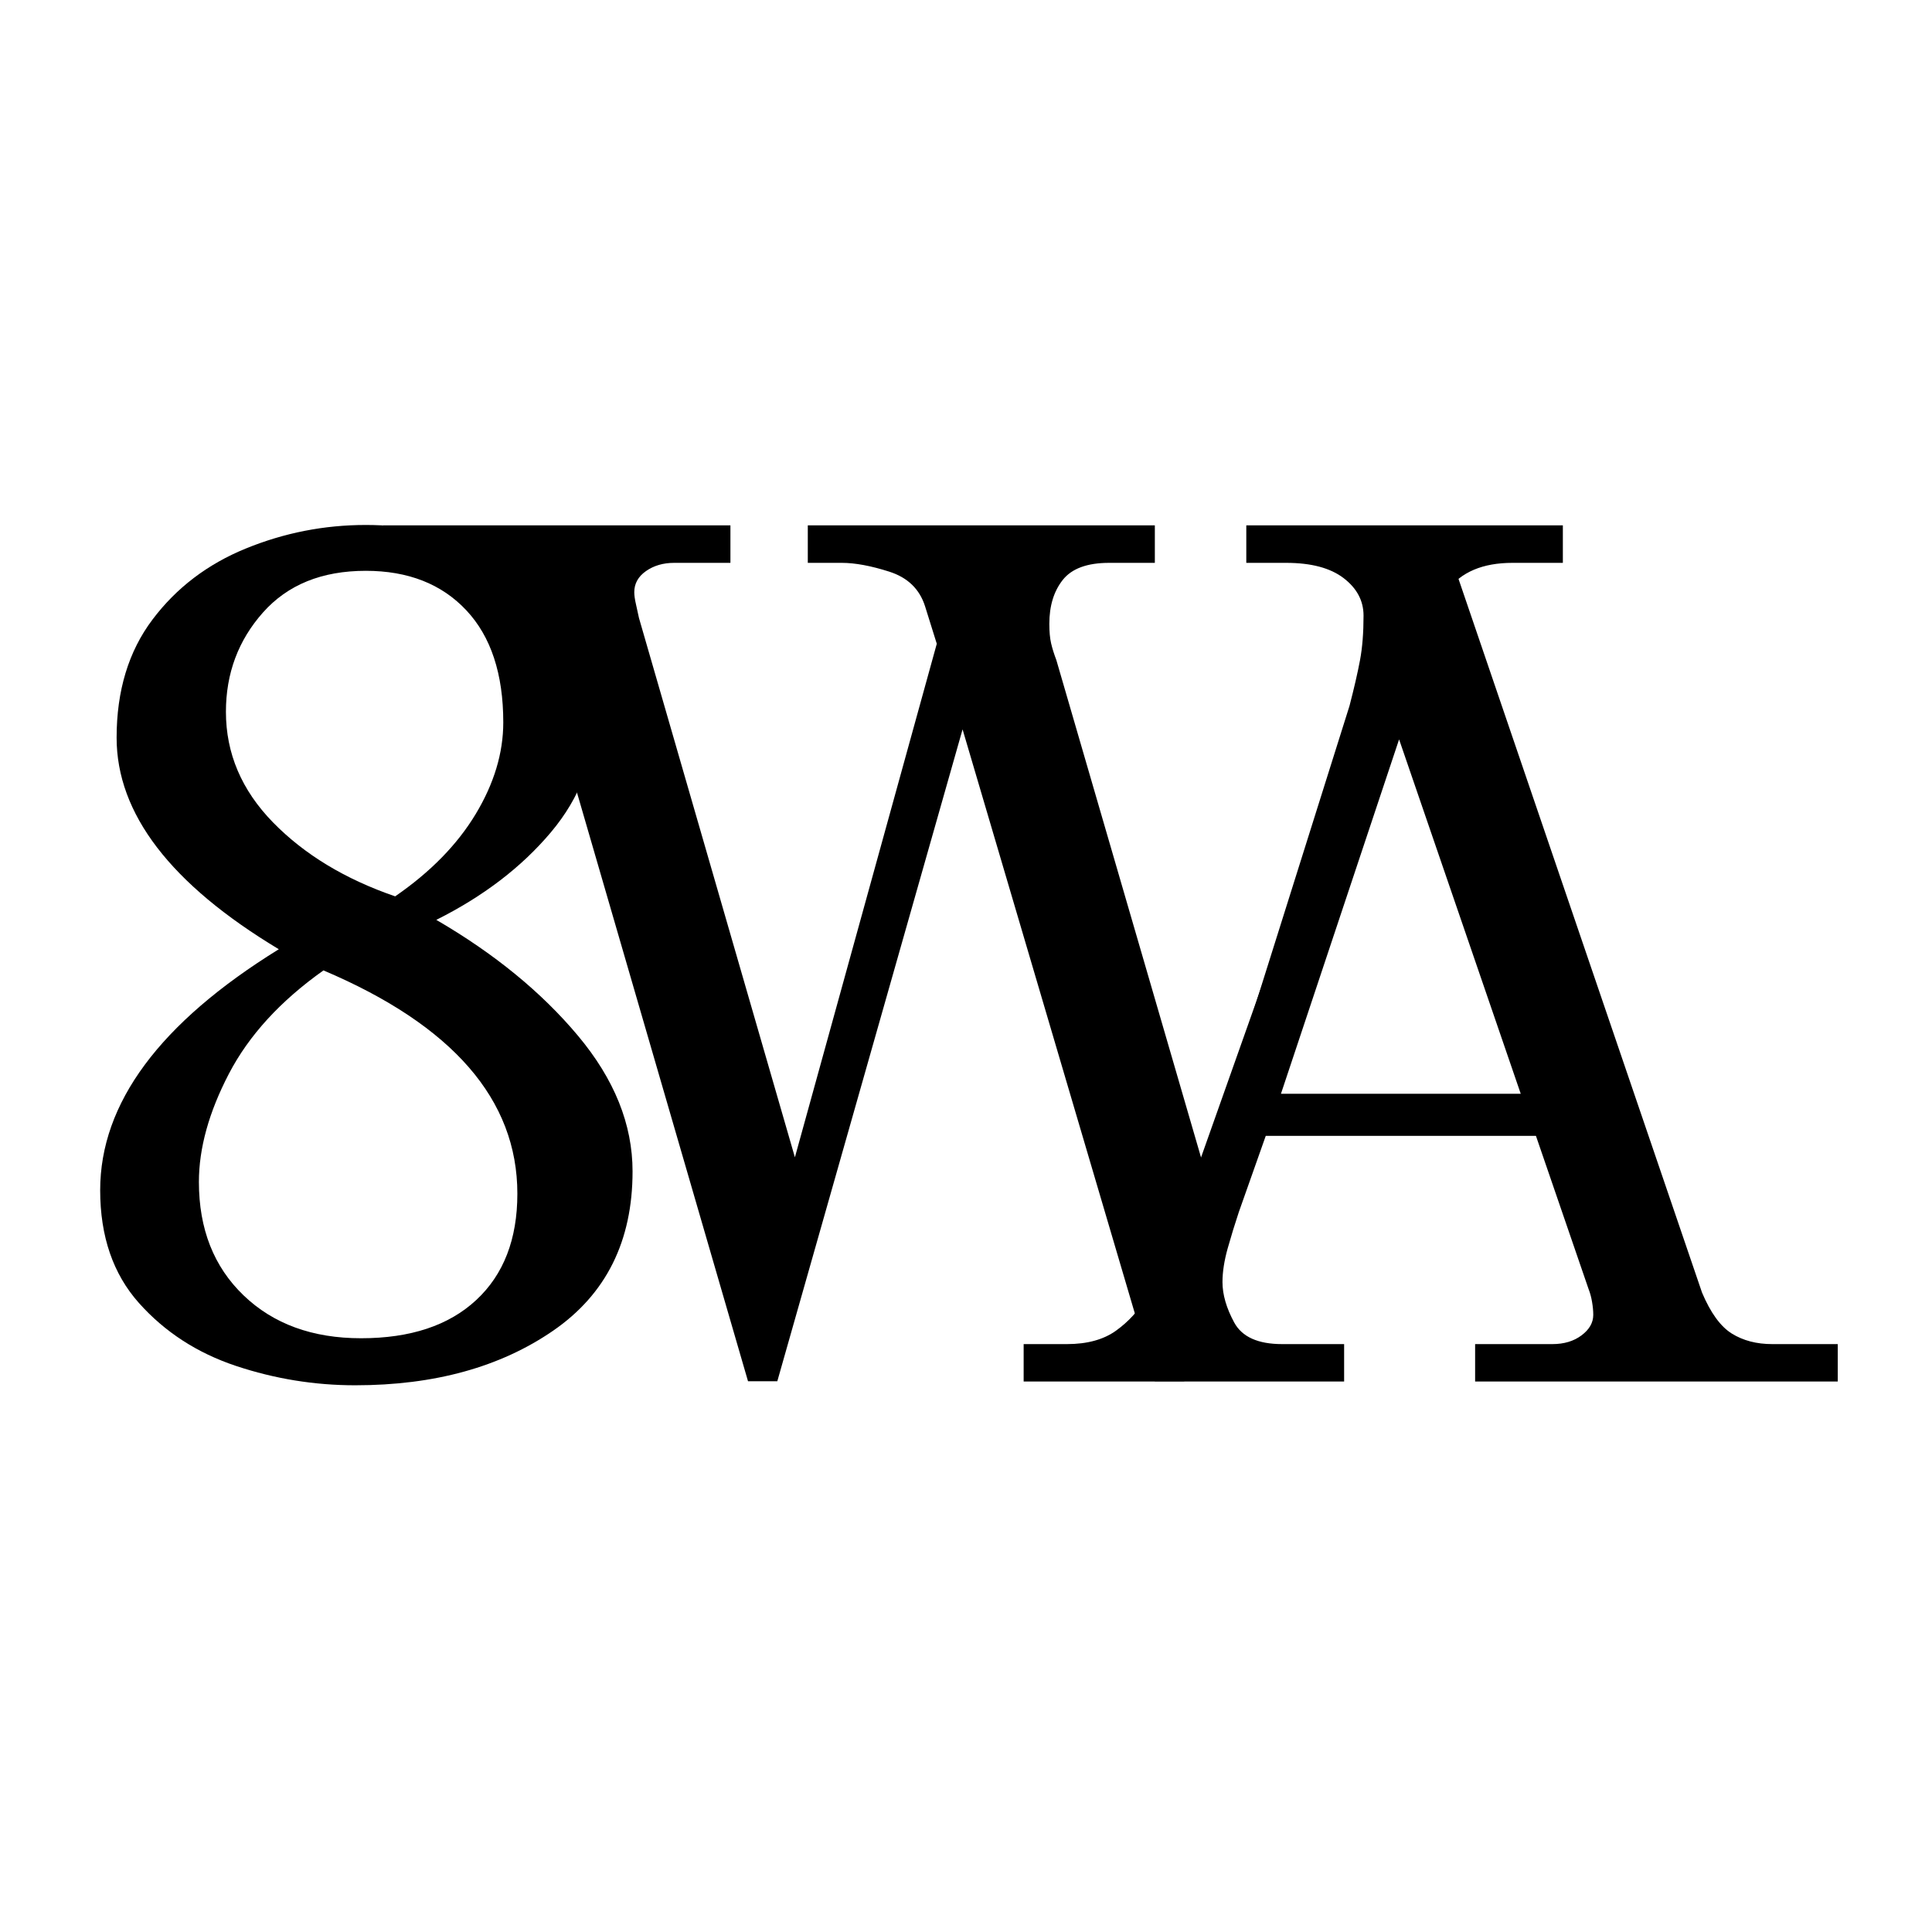 <svg version="1.2" preserveAspectRatio="xMidYMid meet" height="1080" viewBox="0 0 810 810" zoomAndPan="magnify" width="1080" xmlns:xlink="http://www.w3.org/1999/xlink" xmlns="http://www.w3.org/2000/svg"><defs></defs><g id="6256d8d5fd"><g style="fill:#000000;fill-opacity:1;"><g transform="translate(12.922, 572.894)"><path d="M 136 7.891 C 118.914 7.891 102.242 5.18 85.984 -0.234 C 69.723 -5.66 56.172 -14.453 45.328 -26.609 C 34.492 -38.766 29.078 -54.531 29.078 -73.906 C 29.078 -110.375 54.039 -144.047 103.969 -174.922 C 58.633 -202.18 35.969 -231.742 35.969 -263.609 C 35.969 -283.316 40.977 -299.82 51 -313.125 C 61.02 -326.438 74.078 -336.375 90.172 -342.938 C 106.266 -349.508 123.016 -352.797 140.422 -352.797 C 157.504 -352.797 173.352 -349.676 187.969 -343.438 C 202.594 -337.195 214.336 -328.082 223.203 -316.094 C 232.078 -304.102 236.516 -289.895 236.516 -273.469 C 236.516 -255.07 230.352 -238.562 218.031 -223.938 C 205.719 -209.32 189.707 -197.086 170 -187.234 C 194.301 -173.109 214.086 -156.93 229.359 -138.703 C 244.641 -120.473 252.281 -101.504 252.281 -81.797 C 252.281 -52.555 241.191 -30.297 219.016 -15.016 C 196.848 0.254 169.176 7.891 136 7.891 Z M 152.75 -197.094 C 167.531 -207.281 178.781 -218.773 186.5 -231.578 C 194.219 -244.391 198.078 -257.203 198.078 -270.016 C 198.078 -290.379 192.898 -306.062 182.547 -317.062 C 172.203 -328.07 158.16 -333.578 140.422 -333.578 C 122.035 -333.578 107.664 -327.742 97.312 -316.078 C 86.969 -304.422 81.797 -290.547 81.797 -274.453 C 81.797 -257.047 88.363 -241.609 101.5 -228.141 C 114.645 -214.672 131.727 -204.32 152.75 -197.094 Z M 138.453 -11.828 C 159.148 -11.828 175.242 -17.164 186.734 -27.844 C 198.234 -38.52 203.984 -53.383 203.984 -72.438 C 203.984 -111.852 176.883 -143.055 122.688 -166.047 C 104.625 -153.234 91.406 -138.781 83.031 -122.688 C 74.656 -106.594 70.469 -91.484 70.469 -77.359 C 70.469 -57.648 76.707 -41.801 89.188 -29.812 C 101.664 -17.82 118.086 -11.828 138.453 -11.828 Z M 138.453 -11.828" style="stroke:none"></path></g></g><g style="fill:#000000;fill-opacity:1;"><g transform="translate(142.047, 570.245)"><path d="M 18.672 -334.266 L 18.672 -350 L 164.188 -350 L 164.188 -334.266 L 140.594 -334.266 C 136 -334.266 132.062 -333.113 128.781 -330.812 C 125.508 -328.52 123.875 -325.57 123.875 -321.969 C 123.875 -320.656 124.117 -318.93 124.609 -316.797 C 125.098 -314.672 125.508 -312.789 125.844 -311.156 L 191.219 -85.047 L 250.703 -300.344 L 245.781 -316.078 C 243.488 -323.285 238.488 -328.117 230.781 -330.578 C 223.082 -333.035 216.445 -334.266 210.875 -334.266 L 196.625 -334.266 L 196.625 -350 L 342.125 -350 L 342.125 -334.266 L 322.953 -334.266 C 313.773 -334.266 307.301 -331.883 303.531 -327.125 C 299.77 -322.375 297.891 -316.234 297.891 -308.703 C 297.891 -305.422 298.133 -302.711 298.625 -300.578 C 299.113 -298.453 299.852 -296.082 300.844 -293.469 L 362.766 -80.609 L 423.734 -274.297 C 425.691 -281.828 427.16 -288.211 428.141 -293.453 C 429.129 -298.703 429.625 -304.93 429.625 -312.141 C 429.625 -318.367 426.836 -323.613 421.266 -327.875 C 415.691 -332.133 407.664 -334.266 397.188 -334.266 L 380.469 -334.266 L 380.469 -350 L 513.188 -350 L 513.188 -334.266 L 492.047 -334.266 C 479.598 -334.266 470.504 -330.41 464.766 -322.703 C 459.035 -315.004 454.859 -306.895 452.234 -298.375 L 354.422 8.844 L 342.125 8.844 L 261.516 -264.453 L 183.844 8.844 L 171.562 8.844 L 78.156 -312.641 C 74.883 -321.484 70.867 -327.297 66.109 -330.078 C 61.359 -332.867 55.707 -334.266 49.156 -334.266 Z M 18.672 -334.266" style="stroke:none"></path></g></g><g style="fill:#000000;fill-opacity:1;"><g transform="translate(406.608, 579.21)"><path d="M 130.438 -120.641 L 230.969 -120.641 L 179.969 -269.219 Z M 22.562 0 L 22.562 -15.688 L 40.703 -15.688 C 49.203 -15.688 56.066 -17.566 61.297 -21.328 C 66.523 -25.086 70.773 -29.742 74.047 -35.297 C 77.316 -40.859 79.93 -46.254 81.891 -51.484 L 187.328 -349.156 L 200.562 -349.156 L 306.984 -37.266 C 310.578 -28.766 314.742 -23.039 319.484 -20.094 C 324.223 -17.156 329.863 -15.688 336.406 -15.688 L 363.875 -15.688 L 363.875 0 L 211.844 0 L 211.844 -15.688 L 244.219 -15.688 C 249.125 -15.688 253.207 -16.91 256.469 -19.359 C 259.738 -21.816 261.375 -24.68 261.375 -27.953 C 261.375 -29.586 261.207 -31.383 260.875 -33.344 C 260.551 -35.301 260.066 -37.098 259.422 -38.734 L 237.344 -102.984 L 124.062 -102.984 L 112.797 -71.109 C 111.16 -66.203 109.602 -61.133 108.125 -55.906 C 106.656 -50.676 105.922 -45.938 105.922 -41.688 C 105.922 -36.457 107.555 -30.816 110.828 -24.766 C 114.098 -18.711 120.801 -15.688 130.938 -15.688 L 156.922 -15.688 L 156.922 0 Z M 22.562 0" style="stroke:none"></path></g></g></g></svg>